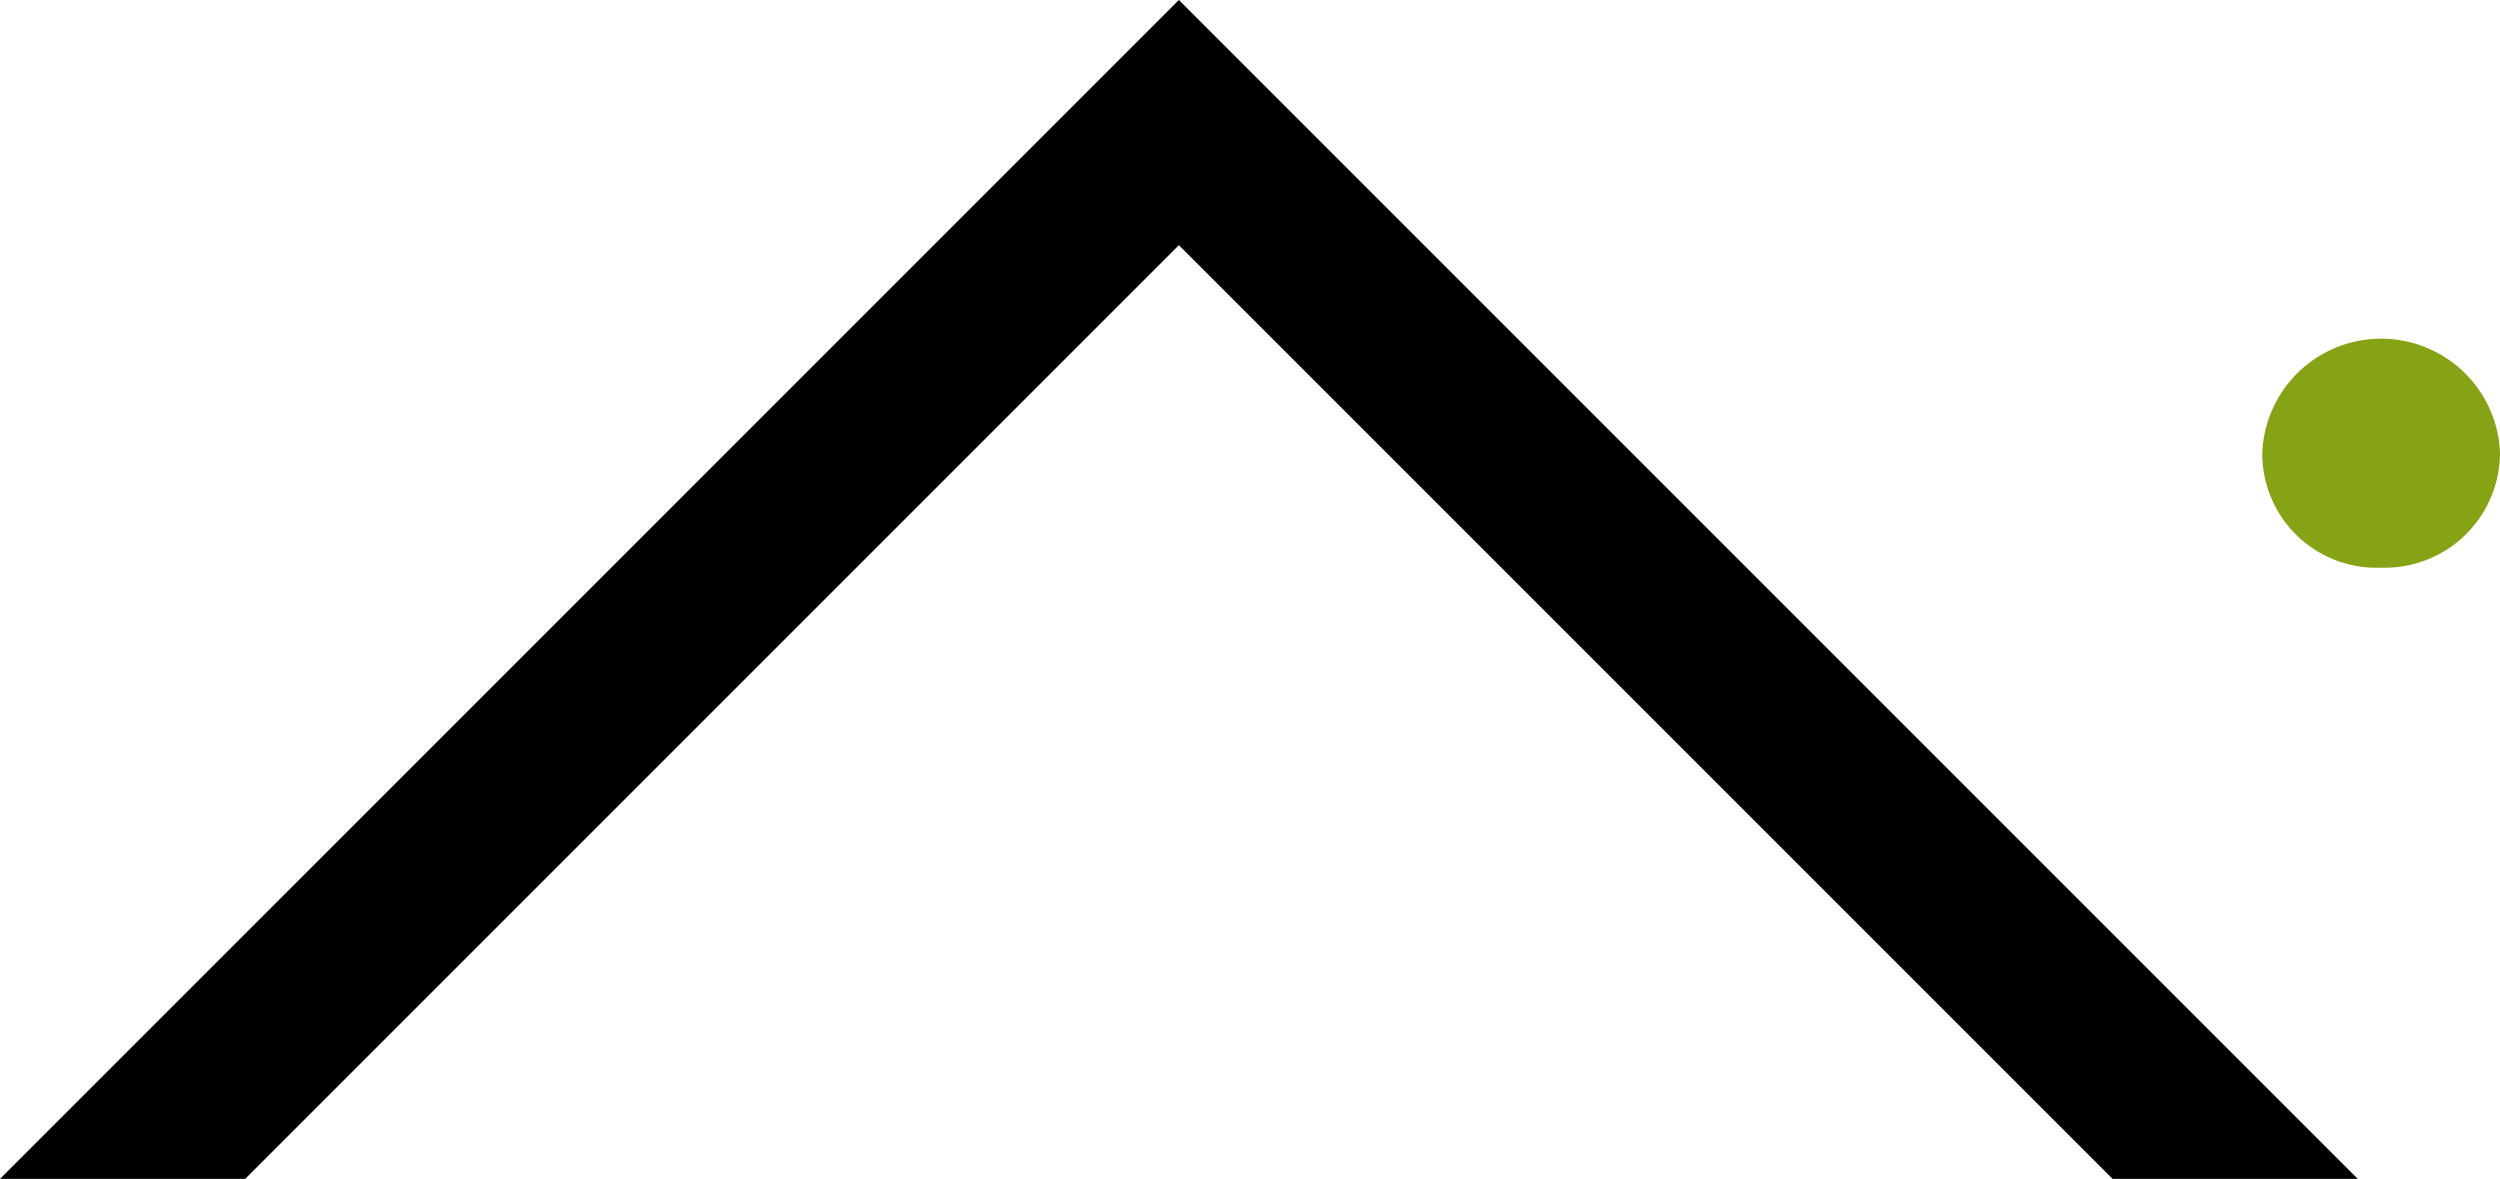 <svg xmlns="http://www.w3.org/2000/svg" width="105.847" height="49.911" viewBox="0 0 105.847 49.911">
  <g id="Grupo_103" data-name="Grupo 103" transform="translate(-708.548 -2746.057)">
    <path id="Trazado_1" data-name="Trazado 1" d="M59.511,0,9.6,49.912h10.38L59.511,10.381,99.042,49.912h10.381Z" transform="translate(698.949 2746.057)"/>
    <path id="Trazado_24" data-name="Trazado 24" d="M188.572,31.69v-.034a5.037,5.037,0,0,1,10.066-.034v.034a4.883,4.883,0,0,1-5.051,4.842,4.834,4.834,0,0,1-5.015-4.808" transform="translate(615.758 2733.594)" fill="#86a315"/>
  </g>
</svg>
